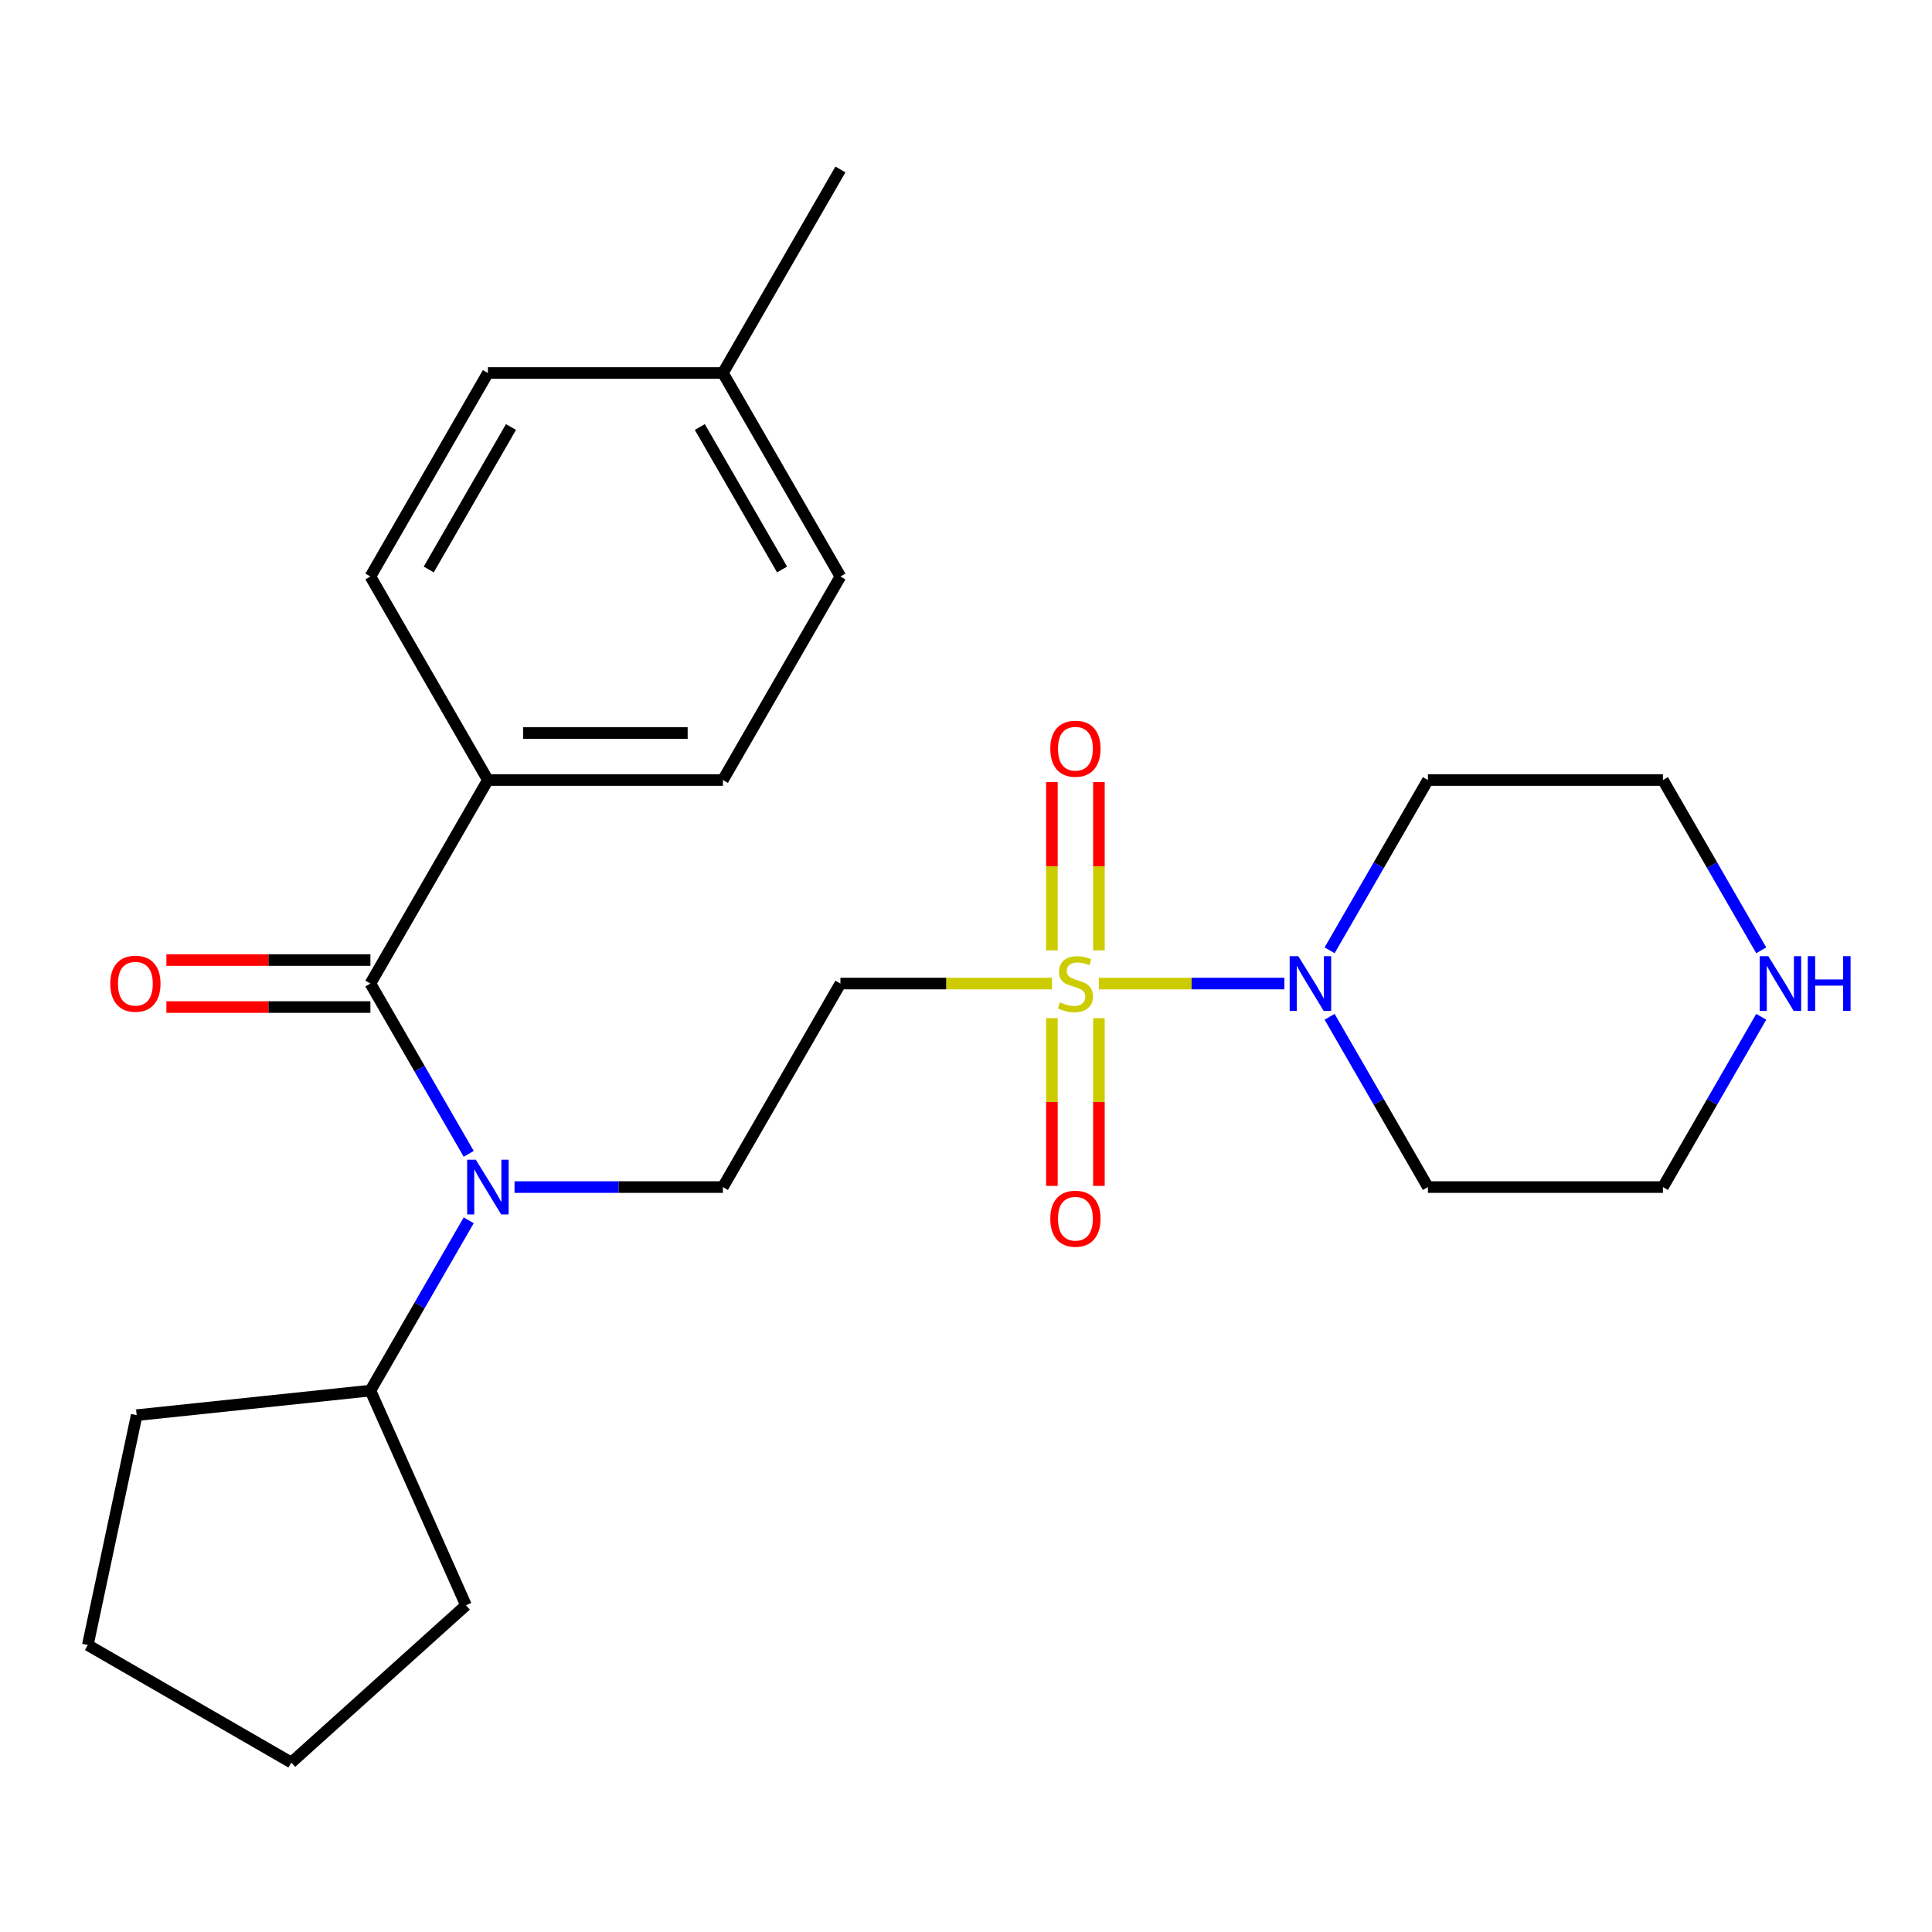 <?xml version='1.0' encoding='iso-8859-1'?>
<svg version='1.1' baseProfile='full'
              xmlns='http://www.w3.org/2000/svg'
                      xmlns:rdkit='http://www.rdkit.org/xml'
                      xmlns:xlink='http://www.w3.org/1999/xlink'
                  xml:space='preserve'
width='1000px' height='1000px' viewBox='0 0 1000 1000'>
<!-- END OF HEADER -->
<rect style='opacity:1.0;fill:#FFFFFF;stroke:none' width='1000' height='1000' x='0' y='0'> </rect>
<path class='bond-1' d='M 568.753,509.085 L 616.773,509.085' style='fill:none;fill-rule:evenodd;stroke:#CCCC00;stroke-width:6px;stroke-linecap:butt;stroke-linejoin:miter;stroke-opacity:1' />
<path class='bond-1' d='M 616.773,509.085 L 664.792,509.085' style='fill:none;fill-rule:evenodd;stroke:#0000FF;stroke-width:6px;stroke-linecap:butt;stroke-linejoin:miter;stroke-opacity:1' />
<path class='bond-3' d='M 544.511,509.085 L 489.752,509.085' style='fill:none;fill-rule:evenodd;stroke:#CCCC00;stroke-width:6px;stroke-linecap:butt;stroke-linejoin:miter;stroke-opacity:1' />
<path class='bond-3' d='M 489.752,509.085 L 434.993,509.085' style='fill:none;fill-rule:evenodd;stroke:#000000;stroke-width:6px;stroke-linecap:butt;stroke-linejoin:miter;stroke-opacity:1' />
<path class='bond-5' d='M 544.468,527.006 L 544.468,570.408' style='fill:none;fill-rule:evenodd;stroke:#CCCC00;stroke-width:6px;stroke-linecap:butt;stroke-linejoin:miter;stroke-opacity:1' />
<path class='bond-5' d='M 544.468,570.408 L 544.468,613.81' style='fill:none;fill-rule:evenodd;stroke:#FF0000;stroke-width:6px;stroke-linecap:butt;stroke-linejoin:miter;stroke-opacity:1' />
<path class='bond-5' d='M 568.796,527.006 L 568.796,570.408' style='fill:none;fill-rule:evenodd;stroke:#CCCC00;stroke-width:6px;stroke-linecap:butt;stroke-linejoin:miter;stroke-opacity:1' />
<path class='bond-5' d='M 568.796,570.408 L 568.796,613.81' style='fill:none;fill-rule:evenodd;stroke:#FF0000;stroke-width:6px;stroke-linecap:butt;stroke-linejoin:miter;stroke-opacity:1' />
<path class='bond-6' d='M 568.796,491.924 L 568.796,448.371' style='fill:none;fill-rule:evenodd;stroke:#CCCC00;stroke-width:6px;stroke-linecap:butt;stroke-linejoin:miter;stroke-opacity:1' />
<path class='bond-6' d='M 568.796,448.371 L 568.796,404.818' style='fill:none;fill-rule:evenodd;stroke:#FF0000;stroke-width:6px;stroke-linecap:butt;stroke-linejoin:miter;stroke-opacity:1' />
<path class='bond-6' d='M 544.468,491.924 L 544.468,448.371' style='fill:none;fill-rule:evenodd;stroke:#CCCC00;stroke-width:6px;stroke-linecap:butt;stroke-linejoin:miter;stroke-opacity:1' />
<path class='bond-6' d='M 544.468,448.371 L 544.468,404.818' style='fill:none;fill-rule:evenodd;stroke:#FF0000;stroke-width:6px;stroke-linecap:butt;stroke-linejoin:miter;stroke-opacity:1' />
<path class='bond-0' d='M 191.717,509.085 L 217.161,553.155' style='fill:none;fill-rule:evenodd;stroke:#000000;stroke-width:6px;stroke-linecap:butt;stroke-linejoin:miter;stroke-opacity:1' />
<path class='bond-0' d='M 217.161,553.155 L 242.605,597.226' style='fill:none;fill-rule:evenodd;stroke:#0000FF;stroke-width:6px;stroke-linecap:butt;stroke-linejoin:miter;stroke-opacity:1' />
<path class='bond-7' d='M 191.717,509.085 L 252.536,403.743' style='fill:none;fill-rule:evenodd;stroke:#000000;stroke-width:6px;stroke-linecap:butt;stroke-linejoin:miter;stroke-opacity:1' />
<path class='bond-8' d='M 191.717,496.921 L 138.918,496.921' style='fill:none;fill-rule:evenodd;stroke:#000000;stroke-width:6px;stroke-linecap:butt;stroke-linejoin:miter;stroke-opacity:1' />
<path class='bond-8' d='M 138.918,496.921 L 86.119,496.921' style='fill:none;fill-rule:evenodd;stroke:#FF0000;stroke-width:6px;stroke-linecap:butt;stroke-linejoin:miter;stroke-opacity:1' />
<path class='bond-8' d='M 191.717,521.249 L 138.918,521.249' style='fill:none;fill-rule:evenodd;stroke:#000000;stroke-width:6px;stroke-linecap:butt;stroke-linejoin:miter;stroke-opacity:1' />
<path class='bond-8' d='M 138.918,521.249 L 86.119,521.249' style='fill:none;fill-rule:evenodd;stroke:#FF0000;stroke-width:6px;stroke-linecap:butt;stroke-linejoin:miter;stroke-opacity:1' />
<path class='bond-13' d='M 688.201,491.884 L 713.645,447.813' style='fill:none;fill-rule:evenodd;stroke:#0000FF;stroke-width:6px;stroke-linecap:butt;stroke-linejoin:miter;stroke-opacity:1' />
<path class='bond-13' d='M 713.645,447.813 L 739.089,403.743' style='fill:none;fill-rule:evenodd;stroke:#000000;stroke-width:6px;stroke-linecap:butt;stroke-linejoin:miter;stroke-opacity:1' />
<path class='bond-14' d='M 688.201,526.286 L 713.645,570.356' style='fill:none;fill-rule:evenodd;stroke:#0000FF;stroke-width:6px;stroke-linecap:butt;stroke-linejoin:miter;stroke-opacity:1' />
<path class='bond-14' d='M 713.645,570.356 L 739.089,614.427' style='fill:none;fill-rule:evenodd;stroke:#000000;stroke-width:6px;stroke-linecap:butt;stroke-linejoin:miter;stroke-opacity:1' />
<path class='bond-2' d='M 266.317,614.427 L 320.246,614.427' style='fill:none;fill-rule:evenodd;stroke:#0000FF;stroke-width:6px;stroke-linecap:butt;stroke-linejoin:miter;stroke-opacity:1' />
<path class='bond-2' d='M 320.246,614.427 L 374.174,614.427' style='fill:none;fill-rule:evenodd;stroke:#000000;stroke-width:6px;stroke-linecap:butt;stroke-linejoin:miter;stroke-opacity:1' />
<path class='bond-10' d='M 242.605,631.628 L 217.161,675.698' style='fill:none;fill-rule:evenodd;stroke:#0000FF;stroke-width:6px;stroke-linecap:butt;stroke-linejoin:miter;stroke-opacity:1' />
<path class='bond-10' d='M 217.161,675.698 L 191.717,719.769' style='fill:none;fill-rule:evenodd;stroke:#000000;stroke-width:6px;stroke-linecap:butt;stroke-linejoin:miter;stroke-opacity:1' />
<path class='bond-4' d='M 434.993,509.085 L 374.174,614.427' style='fill:none;fill-rule:evenodd;stroke:#000000;stroke-width:6px;stroke-linecap:butt;stroke-linejoin:miter;stroke-opacity:1' />
<path class='bond-11' d='M 252.536,403.743 L 374.174,403.743' style='fill:none;fill-rule:evenodd;stroke:#000000;stroke-width:6px;stroke-linecap:butt;stroke-linejoin:miter;stroke-opacity:1' />
<path class='bond-11' d='M 270.782,379.415 L 355.928,379.415' style='fill:none;fill-rule:evenodd;stroke:#000000;stroke-width:6px;stroke-linecap:butt;stroke-linejoin:miter;stroke-opacity:1' />
<path class='bond-12' d='M 252.536,403.743 L 191.717,298.401' style='fill:none;fill-rule:evenodd;stroke:#000000;stroke-width:6px;stroke-linecap:butt;stroke-linejoin:miter;stroke-opacity:1' />
<path class='bond-9' d='M 911.616,526.286 L 886.172,570.356' style='fill:none;fill-rule:evenodd;stroke:#0000FF;stroke-width:6px;stroke-linecap:butt;stroke-linejoin:miter;stroke-opacity:1' />
<path class='bond-9' d='M 886.172,570.356 L 860.728,614.427' style='fill:none;fill-rule:evenodd;stroke:#000000;stroke-width:6px;stroke-linecap:butt;stroke-linejoin:miter;stroke-opacity:1' />
<path class='bond-25' d='M 911.616,491.884 L 886.172,447.813' style='fill:none;fill-rule:evenodd;stroke:#0000FF;stroke-width:6px;stroke-linecap:butt;stroke-linejoin:miter;stroke-opacity:1' />
<path class='bond-25' d='M 886.172,447.813 L 860.728,403.743' style='fill:none;fill-rule:evenodd;stroke:#000000;stroke-width:6px;stroke-linecap:butt;stroke-linejoin:miter;stroke-opacity:1' />
<path class='bond-20' d='M 191.717,719.769 L 241.191,830.891' style='fill:none;fill-rule:evenodd;stroke:#000000;stroke-width:6px;stroke-linecap:butt;stroke-linejoin:miter;stroke-opacity:1' />
<path class='bond-21' d='M 191.717,719.769 L 70.745,732.483' style='fill:none;fill-rule:evenodd;stroke:#000000;stroke-width:6px;stroke-linecap:butt;stroke-linejoin:miter;stroke-opacity:1' />
<path class='bond-15' d='M 374.174,403.743 L 434.993,298.401' style='fill:none;fill-rule:evenodd;stroke:#000000;stroke-width:6px;stroke-linecap:butt;stroke-linejoin:miter;stroke-opacity:1' />
<path class='bond-16' d='M 191.717,298.401 L 252.536,193.059' style='fill:none;fill-rule:evenodd;stroke:#000000;stroke-width:6px;stroke-linecap:butt;stroke-linejoin:miter;stroke-opacity:1' />
<path class='bond-16' d='M 221.908,294.764 L 264.481,221.024' style='fill:none;fill-rule:evenodd;stroke:#000000;stroke-width:6px;stroke-linecap:butt;stroke-linejoin:miter;stroke-opacity:1' />
<path class='bond-19' d='M 739.089,403.743 L 860.728,403.743' style='fill:none;fill-rule:evenodd;stroke:#000000;stroke-width:6px;stroke-linecap:butt;stroke-linejoin:miter;stroke-opacity:1' />
<path class='bond-18' d='M 739.089,614.427 L 860.728,614.427' style='fill:none;fill-rule:evenodd;stroke:#000000;stroke-width:6px;stroke-linecap:butt;stroke-linejoin:miter;stroke-opacity:1' />
<path class='bond-27' d='M 434.993,298.401 L 374.174,193.059' style='fill:none;fill-rule:evenodd;stroke:#000000;stroke-width:6px;stroke-linecap:butt;stroke-linejoin:miter;stroke-opacity:1' />
<path class='bond-27' d='M 404.802,294.764 L 362.229,221.024' style='fill:none;fill-rule:evenodd;stroke:#000000;stroke-width:6px;stroke-linecap:butt;stroke-linejoin:miter;stroke-opacity:1' />
<path class='bond-17' d='M 252.536,193.059 L 374.174,193.059' style='fill:none;fill-rule:evenodd;stroke:#000000;stroke-width:6px;stroke-linecap:butt;stroke-linejoin:miter;stroke-opacity:1' />
<path class='bond-22' d='M 374.174,193.059 L 434.993,87.717' style='fill:none;fill-rule:evenodd;stroke:#000000;stroke-width:6px;stroke-linecap:butt;stroke-linejoin:miter;stroke-opacity:1' />
<path class='bond-24' d='M 241.191,830.891 L 150.796,912.283' style='fill:none;fill-rule:evenodd;stroke:#000000;stroke-width:6px;stroke-linecap:butt;stroke-linejoin:miter;stroke-opacity:1' />
<path class='bond-23' d='M 70.745,732.483 L 45.455,851.464' style='fill:none;fill-rule:evenodd;stroke:#000000;stroke-width:6px;stroke-linecap:butt;stroke-linejoin:miter;stroke-opacity:1' />
<path class='bond-26' d='M 45.455,851.464 L 150.796,912.283' style='fill:none;fill-rule:evenodd;stroke:#000000;stroke-width:6px;stroke-linecap:butt;stroke-linejoin:miter;stroke-opacity:1' />
<path  class='atom-0' d='M 548.632 518.805
Q 548.952 518.925, 550.272 519.485
Q 551.592 520.045, 553.032 520.405
Q 554.512 520.725, 555.952 520.725
Q 558.632 520.725, 560.192 519.445
Q 561.752 518.125, 561.752 515.845
Q 561.752 514.285, 560.952 513.325
Q 560.192 512.365, 558.992 511.845
Q 557.792 511.325, 555.792 510.725
Q 553.272 509.965, 551.752 509.245
Q 550.272 508.525, 549.192 507.005
Q 548.152 505.485, 548.152 502.925
Q 548.152 499.365, 550.552 497.165
Q 552.992 494.965, 557.792 494.965
Q 561.072 494.965, 564.792 496.525
L 563.872 499.605
Q 560.472 498.205, 557.912 498.205
Q 555.152 498.205, 553.632 499.365
Q 552.112 500.485, 552.152 502.445
Q 552.152 503.965, 552.912 504.885
Q 553.712 505.805, 554.832 506.325
Q 555.992 506.845, 557.912 507.445
Q 560.472 508.245, 561.992 509.045
Q 563.512 509.845, 564.592 511.485
Q 565.712 513.085, 565.712 515.845
Q 565.712 519.765, 563.072 521.885
Q 560.472 523.965, 556.112 523.965
Q 553.592 523.965, 551.672 523.405
Q 549.792 522.885, 547.552 521.965
L 548.632 518.805
' fill='#CCCC00'/>
<path  class='atom-2' d='M 672.01 494.925
L 681.29 509.925
Q 682.21 511.405, 683.69 514.085
Q 685.17 516.765, 685.25 516.925
L 685.25 494.925
L 689.01 494.925
L 689.01 523.245
L 685.13 523.245
L 675.17 506.845
Q 674.01 504.925, 672.77 502.725
Q 671.57 500.525, 671.21 499.845
L 671.21 523.245
L 667.53 523.245
L 667.53 494.925
L 672.01 494.925
' fill='#0000FF'/>
<path  class='atom-3' d='M 246.276 600.267
L 255.556 615.267
Q 256.476 616.747, 257.956 619.427
Q 259.436 622.107, 259.516 622.267
L 259.516 600.267
L 263.276 600.267
L 263.276 628.587
L 259.396 628.587
L 249.436 612.187
Q 248.276 610.267, 247.036 608.067
Q 245.836 605.867, 245.476 605.187
L 245.476 628.587
L 241.796 628.587
L 241.796 600.267
L 246.276 600.267
' fill='#0000FF'/>
<path  class='atom-6' d='M 543.632 630.803
Q 543.632 624.003, 546.992 620.203
Q 550.352 616.403, 556.632 616.403
Q 562.912 616.403, 566.272 620.203
Q 569.632 624.003, 569.632 630.803
Q 569.632 637.683, 566.232 641.603
Q 562.832 645.483, 556.632 645.483
Q 550.392 645.483, 546.992 641.603
Q 543.632 637.723, 543.632 630.803
M 556.632 642.283
Q 560.952 642.283, 563.272 639.403
Q 565.632 636.483, 565.632 630.803
Q 565.632 625.243, 563.272 622.443
Q 560.952 619.603, 556.632 619.603
Q 552.312 619.603, 549.952 622.403
Q 547.632 625.203, 547.632 630.803
Q 547.632 636.523, 549.952 639.403
Q 552.312 642.283, 556.632 642.283
' fill='#FF0000'/>
<path  class='atom-7' d='M 543.632 387.526
Q 543.632 380.726, 546.992 376.926
Q 550.352 373.126, 556.632 373.126
Q 562.912 373.126, 566.272 376.926
Q 569.632 380.726, 569.632 387.526
Q 569.632 394.406, 566.232 398.326
Q 562.832 402.206, 556.632 402.206
Q 550.392 402.206, 546.992 398.326
Q 543.632 394.446, 543.632 387.526
M 556.632 399.006
Q 560.952 399.006, 563.272 396.126
Q 565.632 393.206, 565.632 387.526
Q 565.632 381.966, 563.272 379.166
Q 560.952 376.326, 556.632 376.326
Q 552.312 376.326, 549.952 379.126
Q 547.632 381.926, 547.632 387.526
Q 547.632 393.246, 549.952 396.126
Q 552.312 399.006, 556.632 399.006
' fill='#FF0000'/>
<path  class='atom-9' d='M 57.078 509.165
Q 57.078 502.365, 60.438 498.565
Q 63.798 494.765, 70.078 494.765
Q 76.358 494.765, 79.718 498.565
Q 83.078 502.365, 83.078 509.165
Q 83.078 516.045, 79.678 519.965
Q 76.278 523.845, 70.078 523.845
Q 63.838 523.845, 60.438 519.965
Q 57.078 516.085, 57.078 509.165
M 70.078 520.645
Q 74.398 520.645, 76.718 517.765
Q 79.078 514.845, 79.078 509.165
Q 79.078 503.605, 76.718 500.805
Q 74.398 497.965, 70.078 497.965
Q 65.758 497.965, 63.398 500.765
Q 61.078 503.565, 61.078 509.165
Q 61.078 514.885, 63.398 517.765
Q 65.758 520.645, 70.078 520.645
' fill='#FF0000'/>
<path  class='atom-10' d='M 915.287 494.925
L 924.567 509.925
Q 925.487 511.405, 926.967 514.085
Q 928.447 516.765, 928.527 516.925
L 928.527 494.925
L 932.287 494.925
L 932.287 523.245
L 928.407 523.245
L 918.447 506.845
Q 917.287 504.925, 916.047 502.725
Q 914.847 500.525, 914.487 499.845
L 914.487 523.245
L 910.807 523.245
L 910.807 494.925
L 915.287 494.925
' fill='#0000FF'/>
<path  class='atom-10' d='M 935.687 494.925
L 939.527 494.925
L 939.527 506.965
L 954.007 506.965
L 954.007 494.925
L 957.847 494.925
L 957.847 523.245
L 954.007 523.245
L 954.007 510.165
L 939.527 510.165
L 939.527 523.245
L 935.687 523.245
L 935.687 494.925
' fill='#0000FF'/>
</svg>
